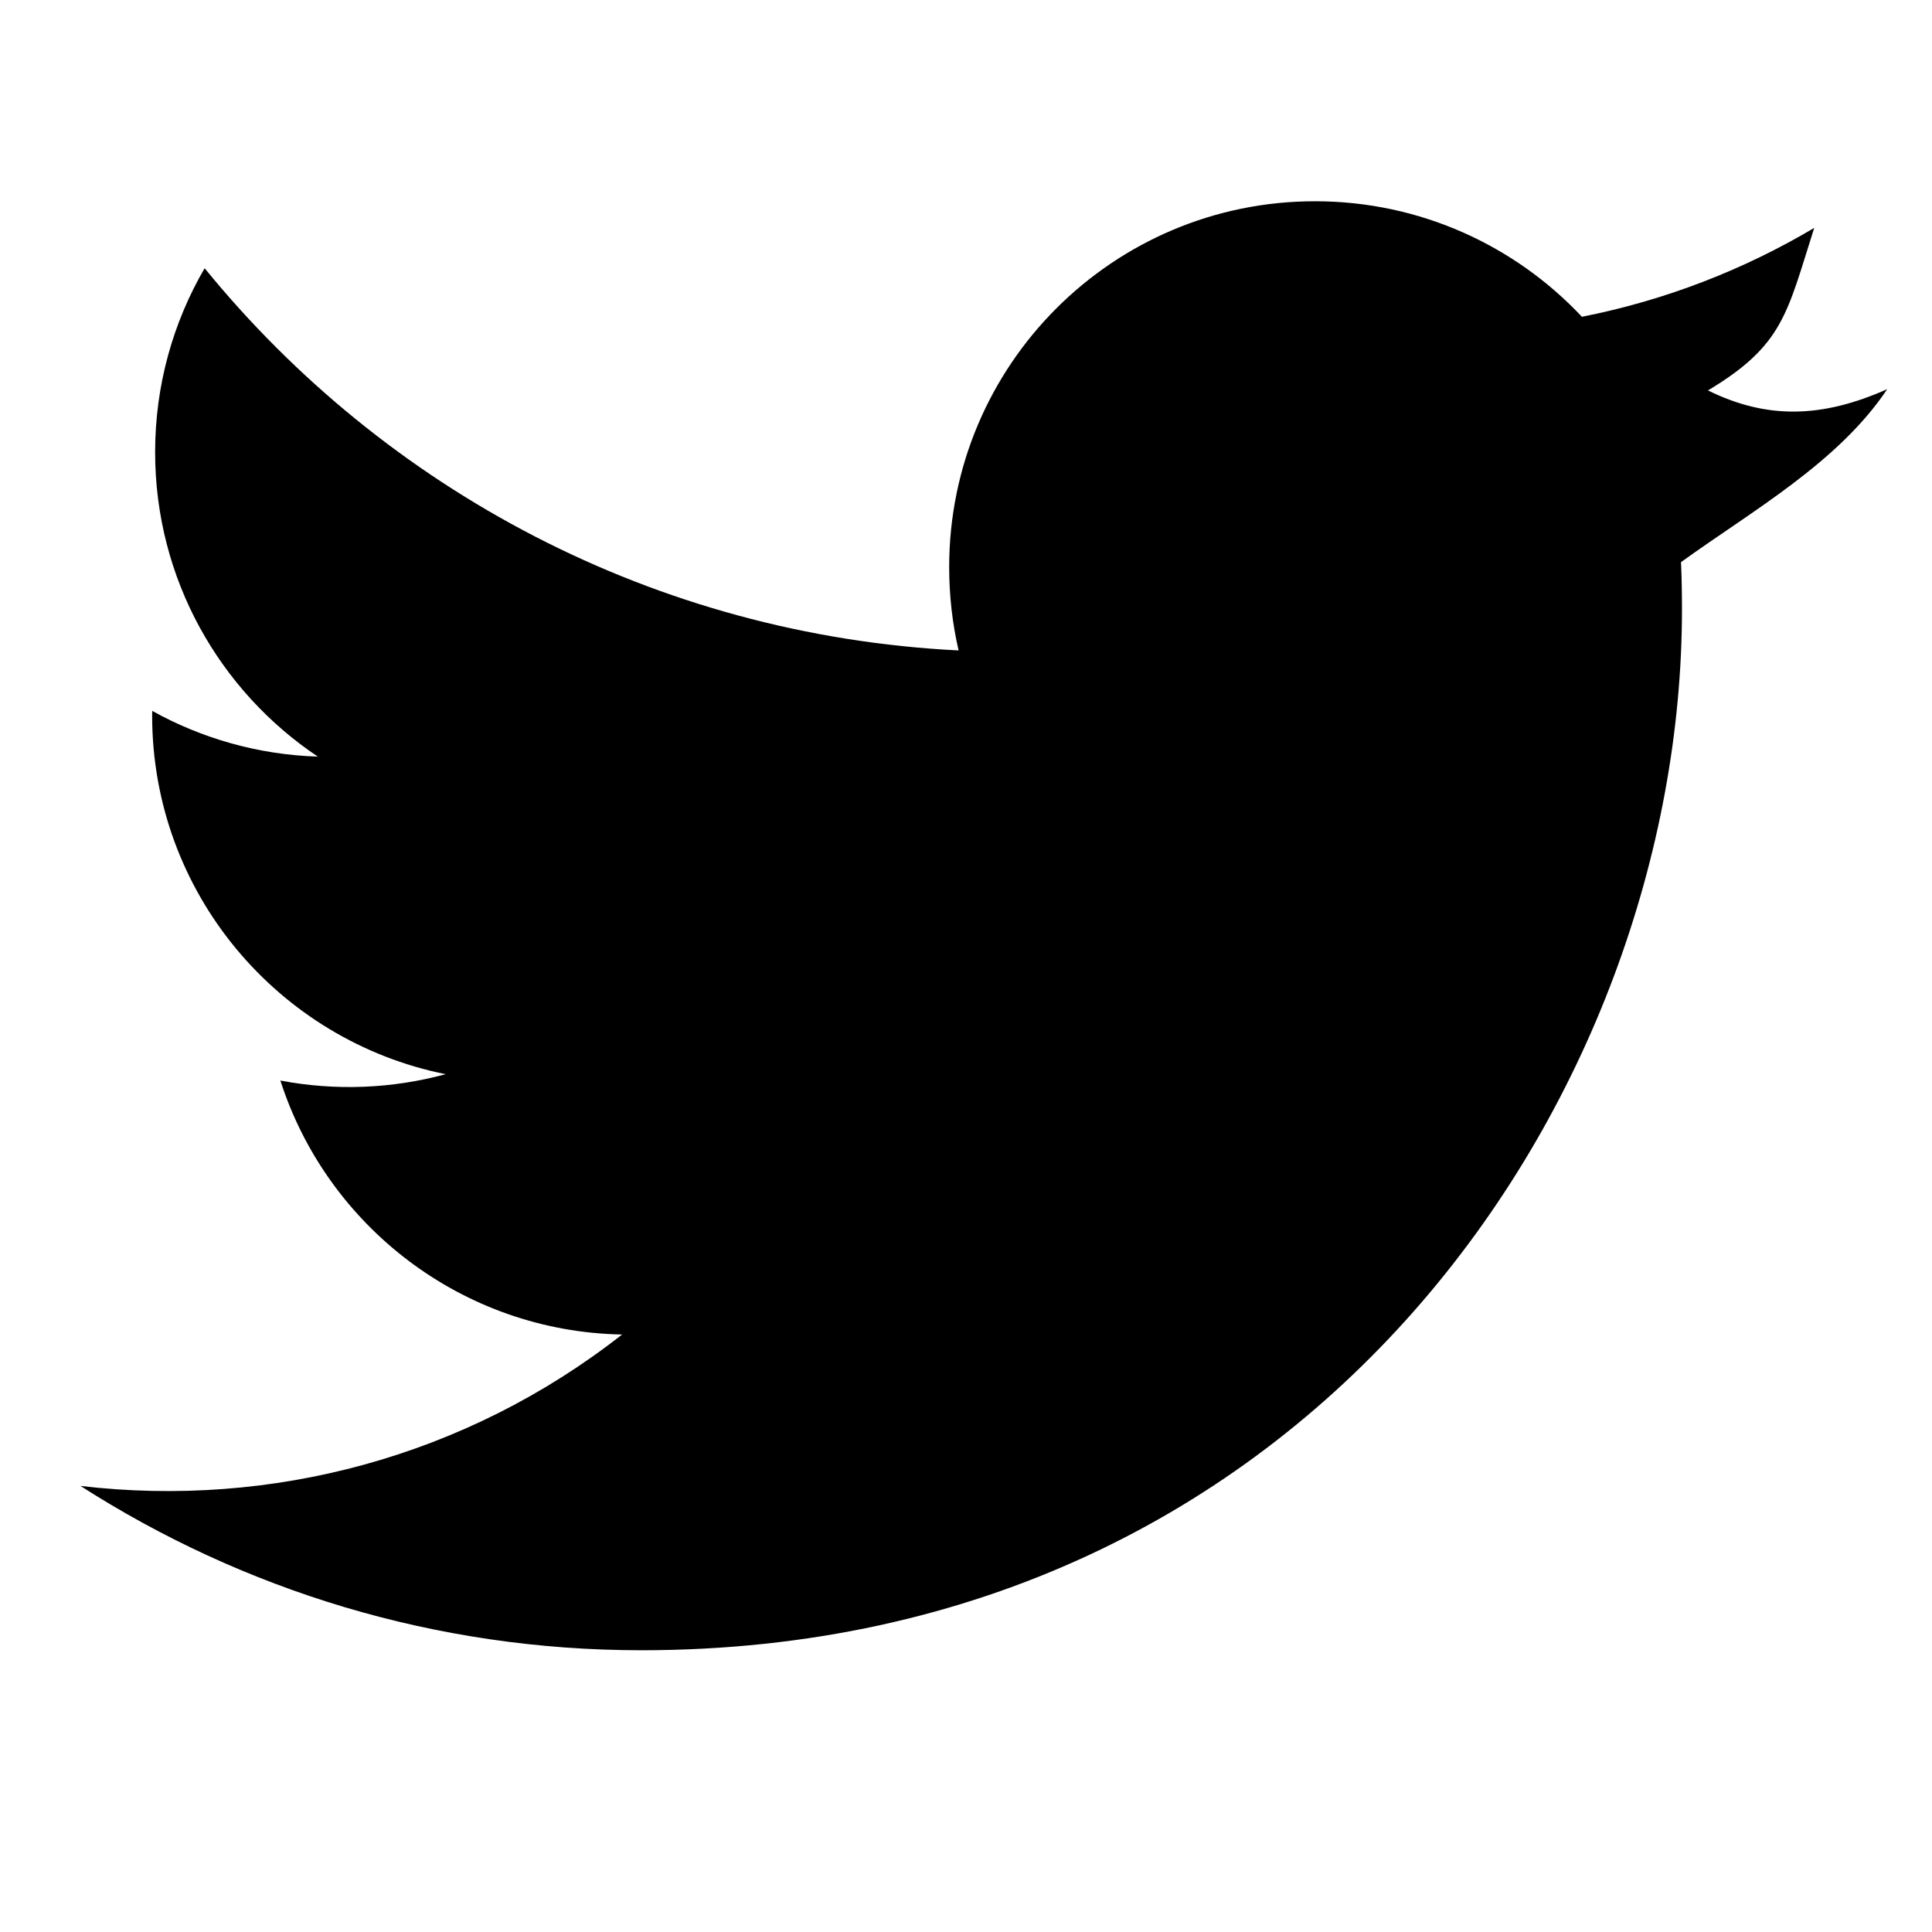 <?xml version="1.0" encoding="utf-8"?>
<!-- Generator: Adobe Illustrator 19.2.1, SVG Export Plug-In . SVG Version: 6.00 Build 0)  -->
<svg version="1.1" xmlns="http://www.w3.org/2000/svg" xmlns:xlink="http://www.w3.org/1999/xlink" x="0px" y="0px" width="24px"
	 height="24px" viewBox="0 0 24 24" enable-background="new 0 0 24 24" xml:space="preserve">
<g id="Filled_Icons">
	<g>
		<path d="M23.444,4.834c-0.814,0.363-1.5,0.375-2.227,0.016c0.938-0.562,0.981-0.957,1.32-2.019
			c-0.878,0.521-1.851,0.9-2.886,1.104C18.823,3.053,17.642,2.5,16.335,2.5c-2.51,0-4.544,2.036-4.544,4.544
			c0,0.356,0.04,0.703,0.117,1.036C8.132,7.891,4.783,6.082,2.542,3.332C2.151,4.003,1.927,4.784,1.927,5.617
			c0,1.577,0.803,2.967,2.021,3.782C3.203,9.375,2.503,9.171,1.891,8.831C1.89,8.85,1.89,8.868,1.89,8.888
			c0,2.202,1.566,4.038,3.646,4.456c-0.666,0.181-1.368,0.209-2.053,0.079c0.579,1.804,2.257,3.118,4.245,3.155
			C5.783,18.102,3.372,18.737,1,18.459C3.012,19.748,5.399,20.5,7.966,20.5c8.358,0,12.928-6.924,12.928-12.929
			c0-0.198-0.003-0.393-0.012-0.588C21.769,6.343,22.835,5.746,23.444,4.834z"/>
	</g>
</g>
<g id="Frames-24px">
	<rect fill="none" width="24" height="24"/>
</g>
</svg>
